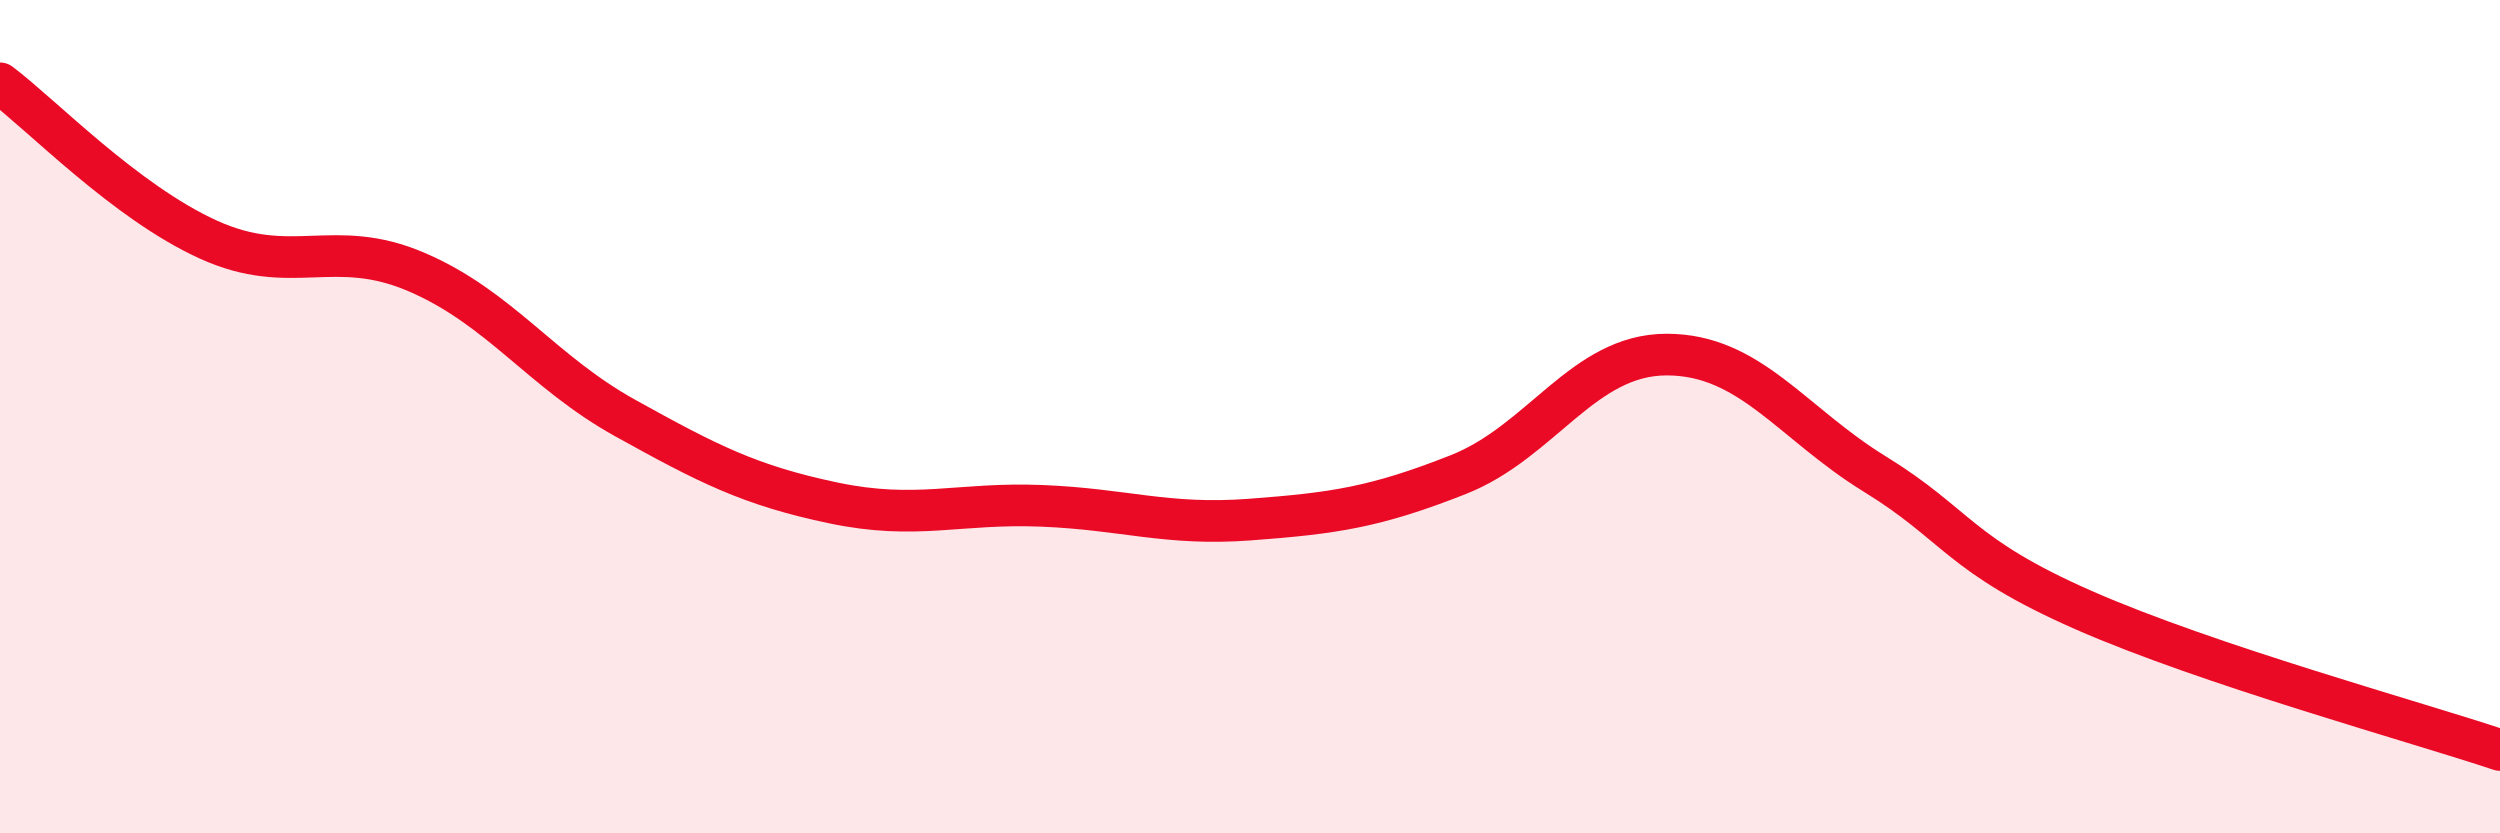 
    <svg width="60" height="20" viewBox="0 0 60 20" xmlns="http://www.w3.org/2000/svg">
      <path
        d="M 0,2 C 1,2.75 3,4.84 5,5.75 C 7,6.66 8,5.67 10,6.53 C 12,7.39 13,8.92 15,10.03 C 17,11.14 18,11.65 20,12.07 C 22,12.49 23,12.06 25,12.14 C 27,12.22 28,12.62 30,12.47 C 32,12.32 33,12.18 35,11.39 C 37,10.6 38,8.51 40,8.51 C 42,8.51 43,10.15 45,11.38 C 47,12.61 47,13.32 50,14.64 C 53,15.96 58,17.33 60,18L60 20L0 20Z"
        fill="#EB0A25"
        opacity="0.1"
        stroke-linecap="round"
        stroke-linejoin="round"
      />
      <path
        d="M 0,2 C 1,2.75 3,4.84 5,5.75 C 7,6.66 8,5.67 10,6.53 C 12,7.39 13,8.92 15,10.03 C 17,11.14 18,11.65 20,12.07 C 22,12.49 23,12.06 25,12.14 C 27,12.22 28,12.62 30,12.47 C 32,12.32 33,12.18 35,11.39 C 37,10.6 38,8.51 40,8.51 C 42,8.51 43,10.15 45,11.38 C 47,12.61 47,13.32 50,14.64 C 53,15.96 58,17.33 60,18"
        stroke="#EB0A25"
        stroke-width="1"
        fill="none"
        stroke-linecap="round"
        stroke-linejoin="round"
      />
    </svg>
  